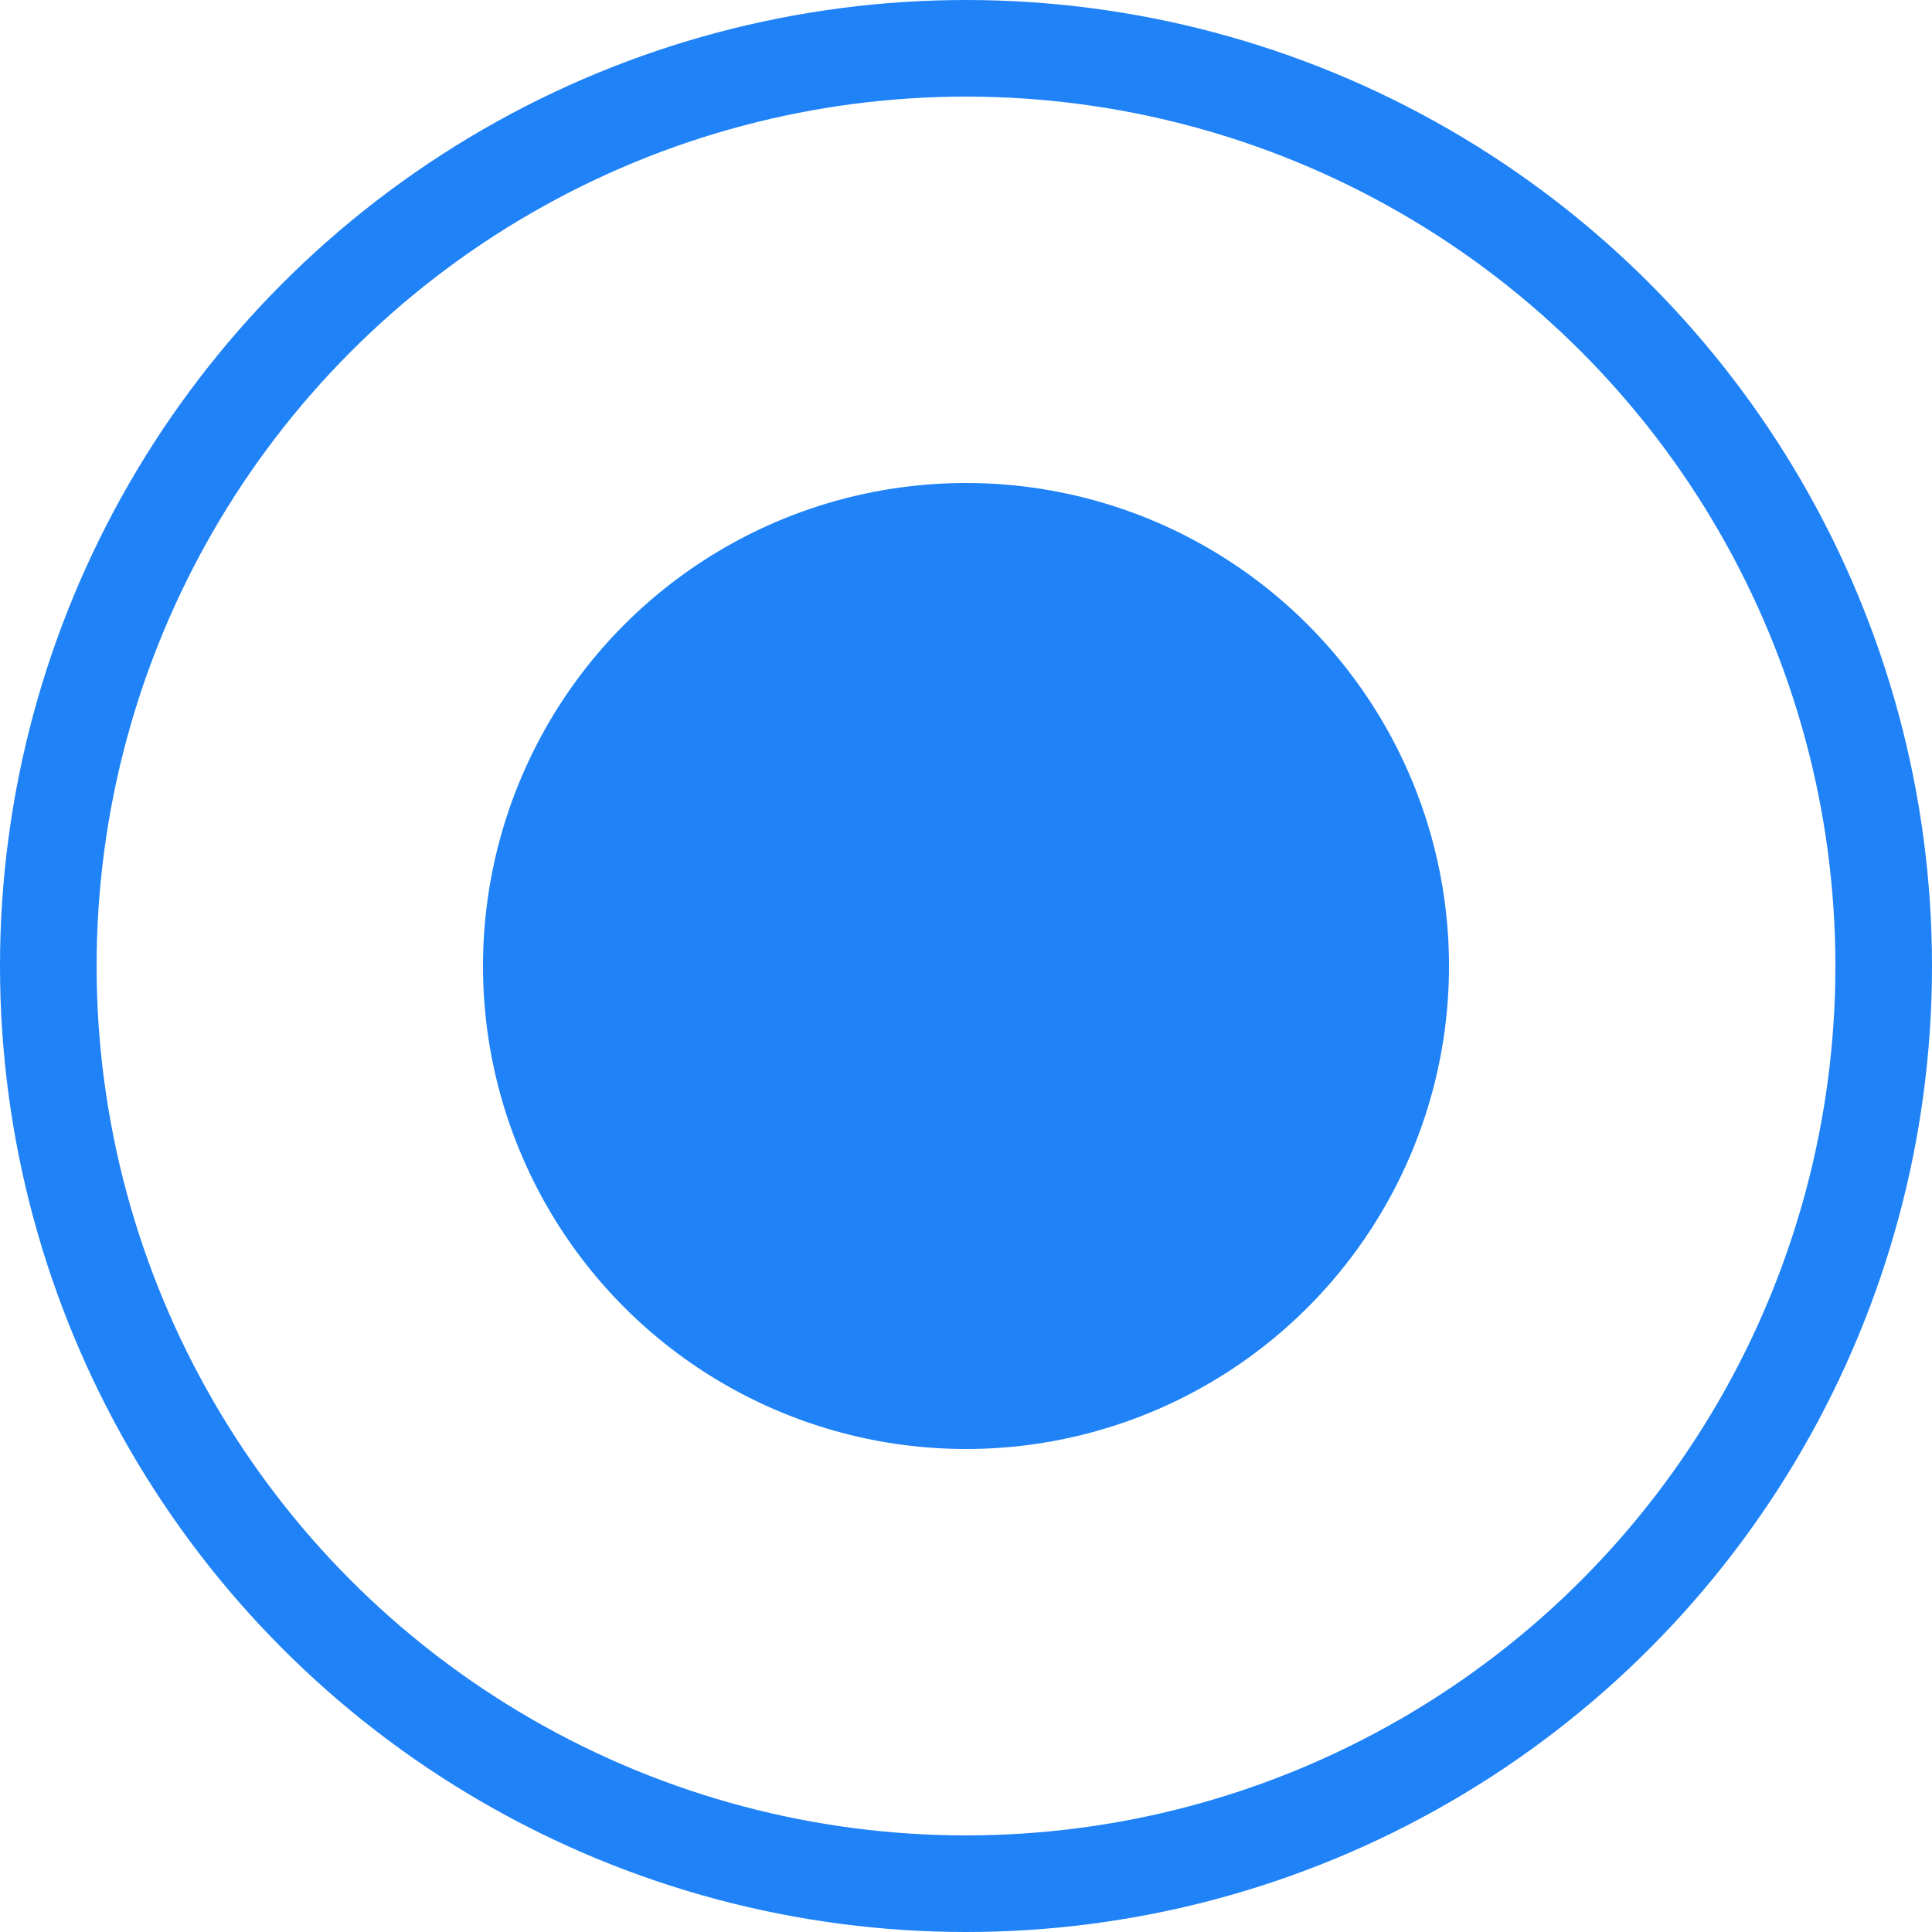 <svg width="20" height="20" viewBox="0 0 20 20" fill="none" xmlns="http://www.w3.org/2000/svg">
<g id="Group 427319591">
<g id="Ellipse 79" filter="url(#filter0_b_6104_43)">
<circle cx="10" cy="10" r="10" fill="white"/>
<circle cx="10" cy="10" r="9.5" stroke="#1F82F7"/>
</g>
<g id="Ellipse 80" filter="url(#filter1_b_6104_43)">
<circle cx="10" cy="10" r="5" fill="#1F82F7"/>
</g>
</g>
<defs>
<filter id="filter0_b_6104_43" x="-4" y="-4" width="28" height="28" filterUnits="userSpaceOnUse" color-interpolation-filters="sRGB">
<feFlood flood-opacity="0" result="BackgroundImageFix"/>
<feGaussianBlur in="BackgroundImageFix" stdDeviation="2"/>
<feComposite in2="SourceAlpha" operator="in" result="effect1_backgroundBlur_6104_43"/>
<feBlend mode="normal" in="SourceGraphic" in2="effect1_backgroundBlur_6104_43" result="shape"/>
</filter>
<filter id="filter1_b_6104_43" x="1" y="1" width="18" height="18" filterUnits="userSpaceOnUse" color-interpolation-filters="sRGB">
<feFlood flood-opacity="0" result="BackgroundImageFix"/>
<feGaussianBlur in="BackgroundImageFix" stdDeviation="2"/>
<feComposite in2="SourceAlpha" operator="in" result="effect1_backgroundBlur_6104_43"/>
<feBlend mode="normal" in="SourceGraphic" in2="effect1_backgroundBlur_6104_43" result="shape"/>
</filter>
</defs>
</svg>
